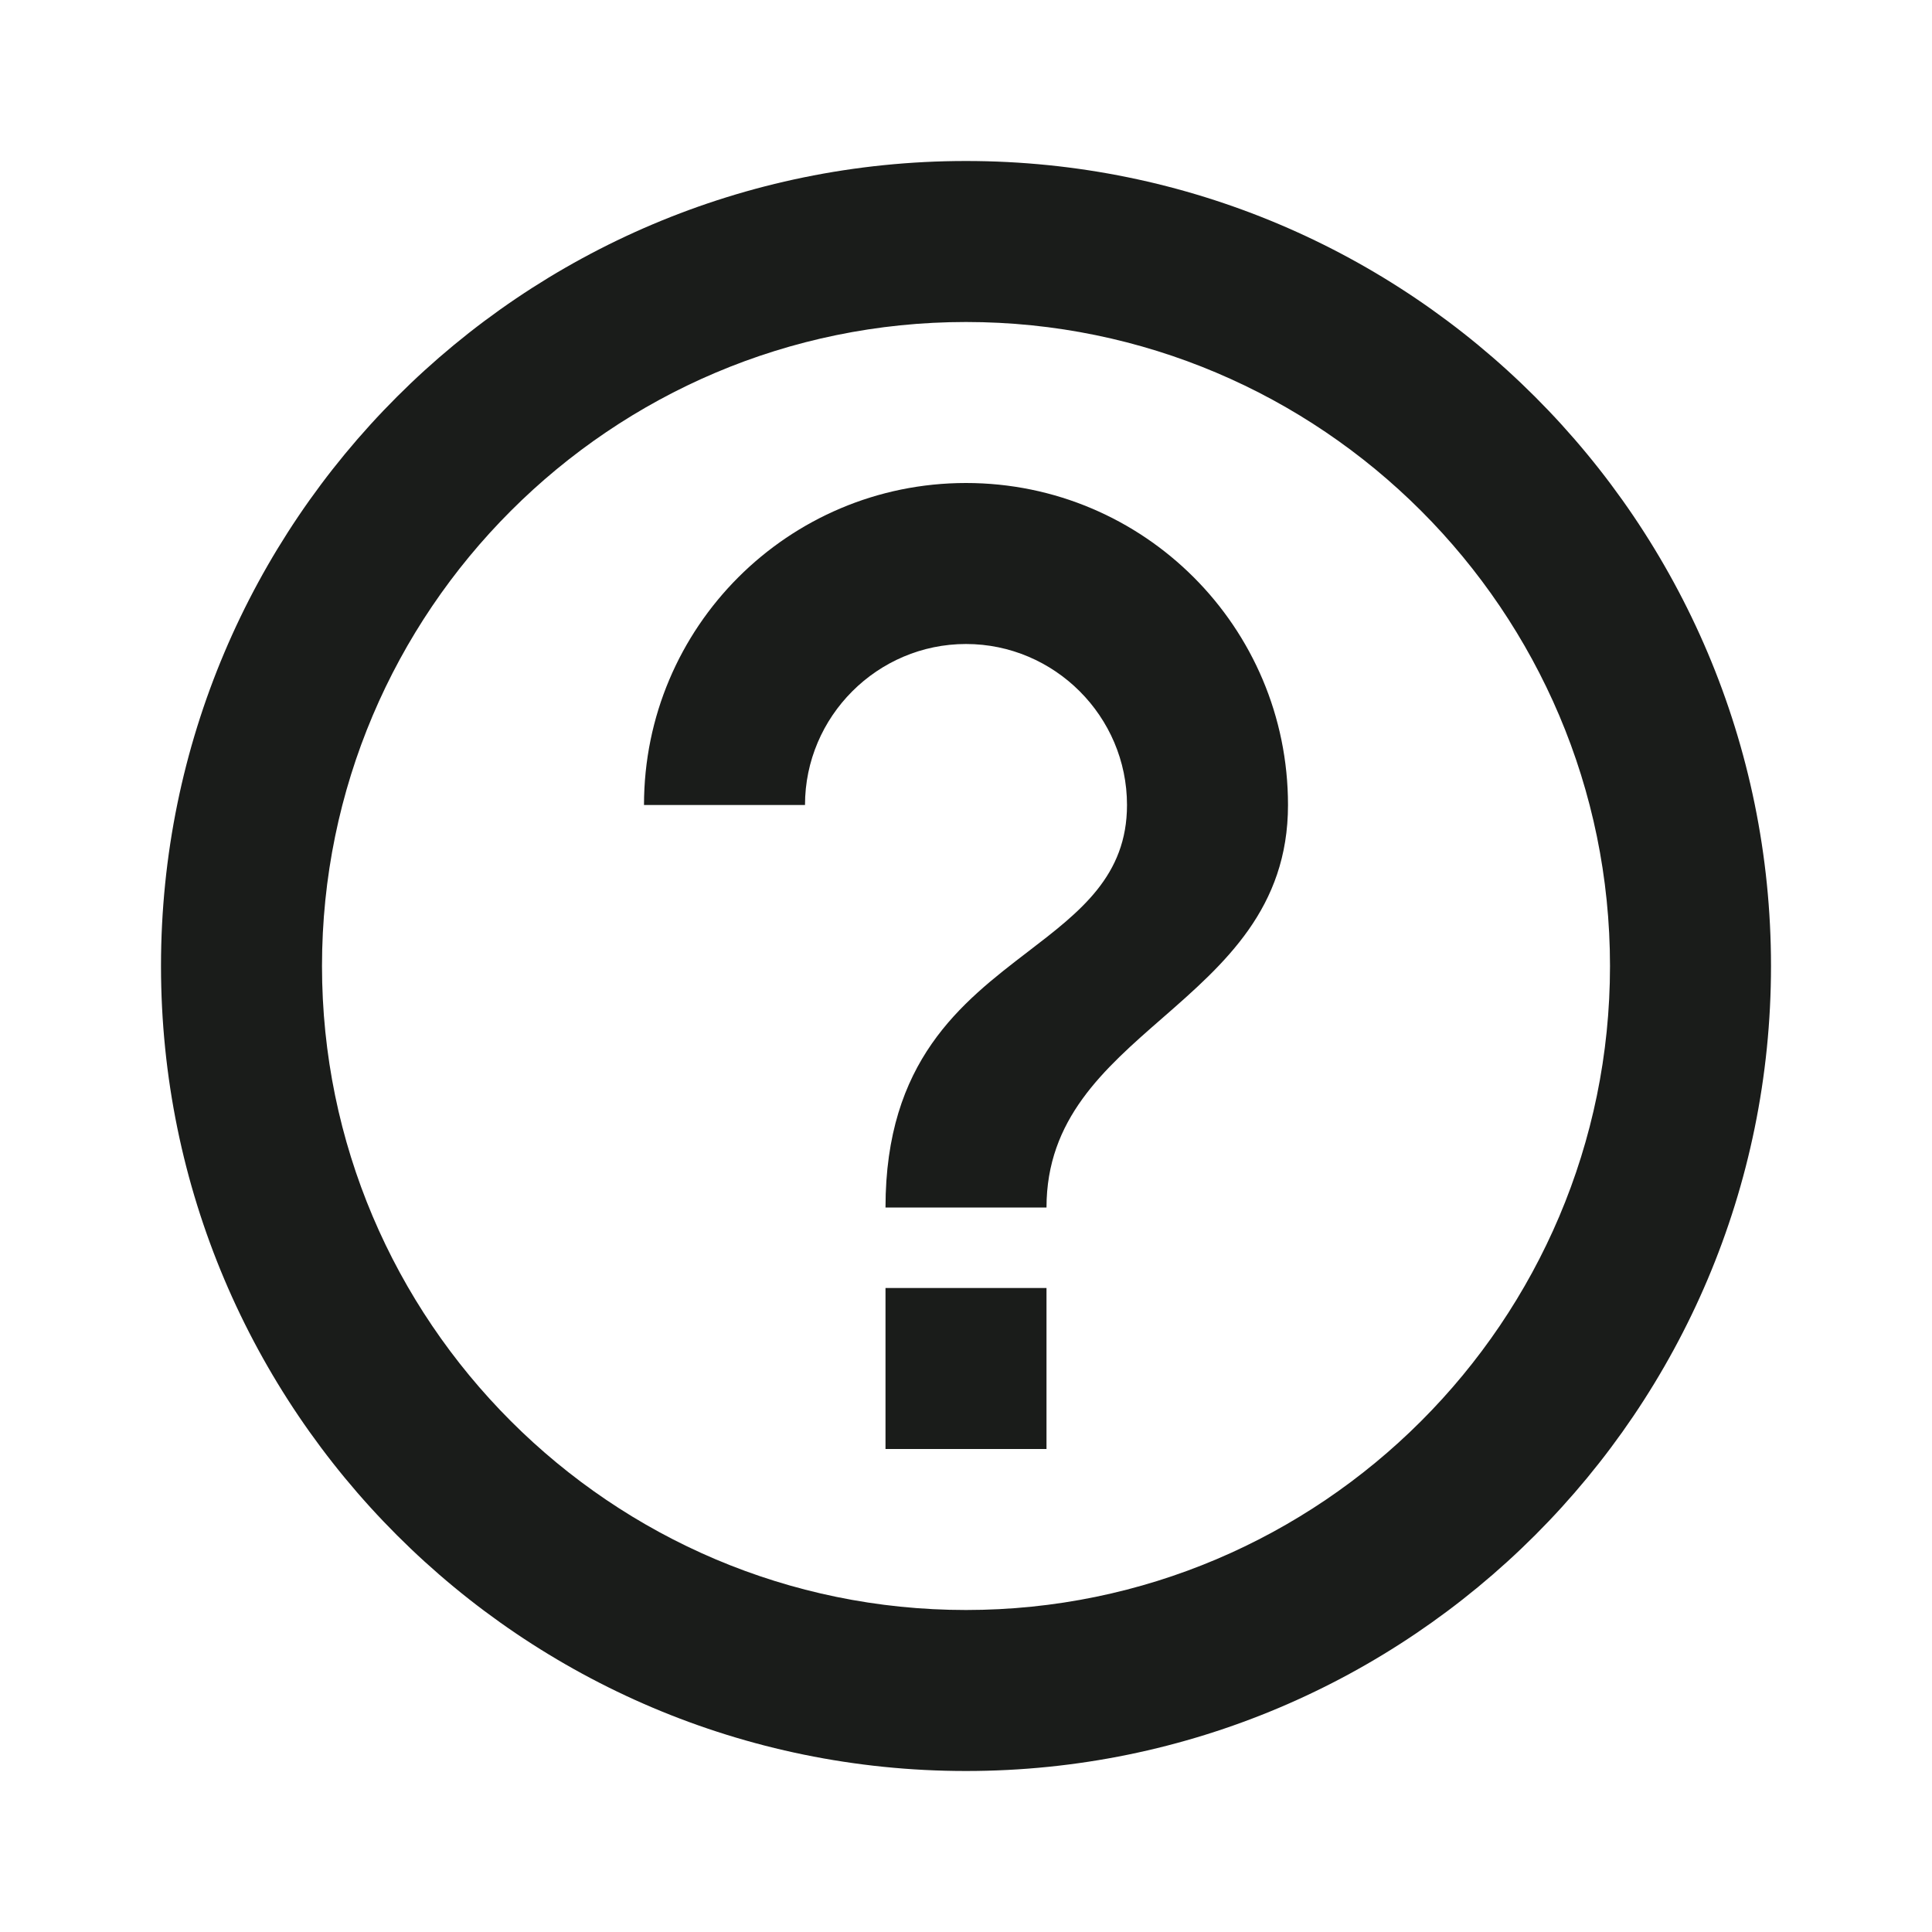 <svg width="18" height="18" viewBox="0 0 18 18" fill="none" xmlns="http://www.w3.org/2000/svg">
<g id="help_outline_24px">
<path id="ic_help_outline_24px" fill-rule="evenodd" clip-rule="evenodd" d="M1.5 9C1.5 4.86 4.86 1.5 9 1.5C13.14 1.5 16.5 4.86 16.5 9C16.5 13.14 13.14 16.5 9 16.5C4.86 16.5 1.5 13.14 1.5 9ZM9.75 12V13.5H8.25V12H9.75ZM9 15C5.692 15 3 12.307 3 9C3 5.692 5.692 3 9 3C12.307 3 15 5.692 15 9C15 12.307 12.307 15 9 15ZM6 7.5C6 5.843 7.343 4.5 9 4.5C10.658 4.5 12 5.843 12 7.5C12 8.462 11.408 8.98 10.831 9.484C10.283 9.962 9.75 10.428 9.75 11.25H8.25C8.25 9.884 8.957 9.342 9.578 8.866C10.065 8.493 10.5 8.159 10.5 7.5C10.5 6.675 9.825 6 9 6C8.175 6 7.5 6.675 7.5 7.5H6Z" fill="#1A1C1A"/>
</g>
</svg>
